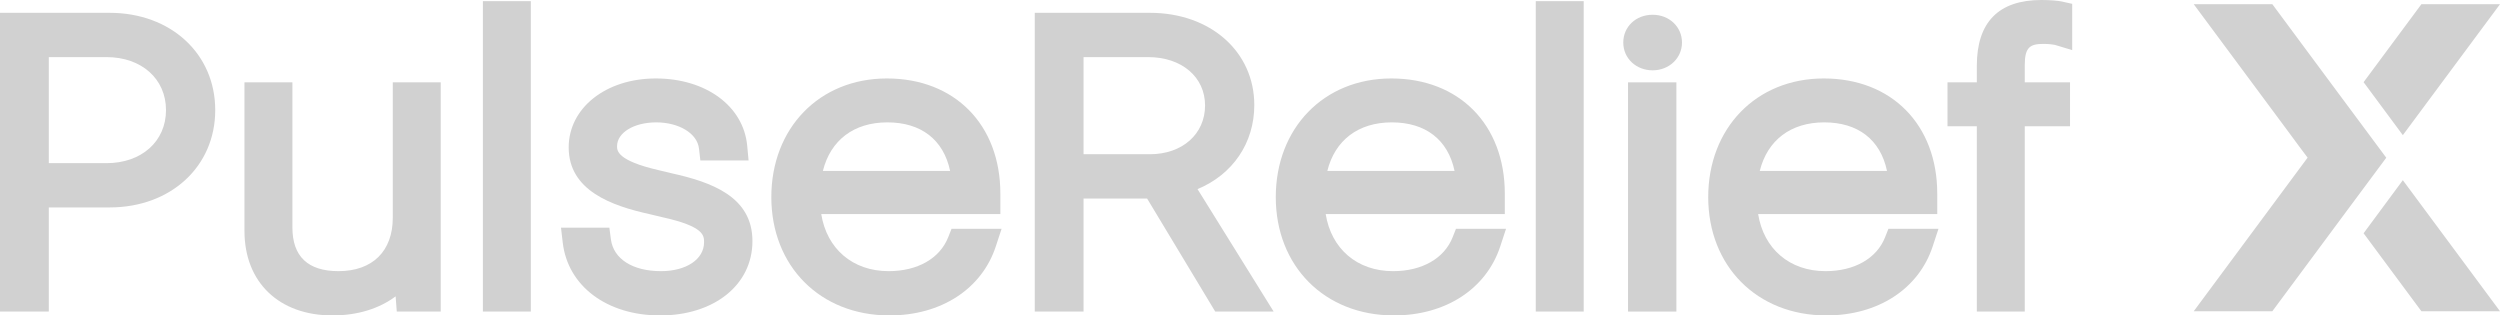 <?xml version="1.0" encoding="UTF-8"?>
<svg id="Layer_1" data-name="Layer 1" xmlns="http://www.w3.org/2000/svg" viewBox="0 0 3170.2 400">
  <defs>
    <style>
      .cls-1 {
        fill: #d1d1d1;
      }
    </style>
  </defs>
  <g>
    <path class="cls-1" d="M138.93,16.25H0v378.82h61.88v-132.02h77.05c77.65,0,134-51.9,134-123.4S216.58,16.25,138.93,16.25ZM61.88,72.42h73.22c44.4,0,75.4,27.65,75.4,67.24s-31.01,67.24-75.4,67.24H61.88V72.42Z"/>
    <path class="cls-1" d="M498.08,276.11c0,42.4-25.74,67.73-68.84,67.73-38.78,0-58.45-18.65-58.45-55.42V104.43h-60.79v188.43c0,65.09,43.8,107.14,111.59,107.14,31.57,0,59.15-8.53,80.1-24.2l1.44,19.27h55.74V104.43h-60.79v171.68Z"/>
    <rect class="cls-1" x="612.34" y="1.47" width="60.79" height="393.6"/>
    <path class="cls-1" d="M851.47,219.68l-16.56-3.98c-52.43-12.08-52.43-24.79-52.43-30.23,0-17.27,21.37-30.29,49.71-30.29s51.94,13.66,54.19,33.21l1.73,15.06h61.14l-1.72-18.57c-4.65-50.27-52.3-85.38-115.89-85.38s-110.5,37.59-110.5,87.44c0,54.87,54.75,74.03,102.16,84.52l16.71,4c52.81,11.63,52.81,23.23,52.81,31.69,0,21.61-22.46,36.69-54.63,36.69-35.92,0-60.26-15.47-63.52-40.38l-1.93-14.79h-61.35l2.21,18.96c6.45,55.26,56.09,92.38,123.5,92.38s117.06-37.91,117.06-94.34-52.06-74.77-102.69-85.98Z"/>
    <path class="cls-1" d="M1202.38,300.88c-10.66,26.91-38.88,42.96-75.5,42.96-45.77,0-78.45-28.45-85.48-72.42h227.14v-25.86c0-87.37-57.81-146.07-143.85-146.07s-146.58,63.29-146.58,150.5,61.63,150,149.86,150c65.41,0,117.06-33.55,134.8-87.55l7.32-22.3h-63.45l-4.26,10.73ZM1043.47,216.75c9.7-38.91,39.22-61.57,81.76-61.57s71.17,21.69,79.59,61.57h-161.36Z"/>
    <path class="cls-1" d="M1590.55,133.25c0-67.79-55.66-117-132.36-117h-146.03v378.82h61.88v-143.34h80.57l86.39,143.34h74.09l-96.51-155.26c44.4-18.43,71.98-58.29,71.98-106.57ZM1374.03,72.42h81.97c42.46,0,72.12,25.22,72.12,61.33s-28.76,61.83-69.94,61.83h-84.16v-123.15Z"/>
    <path class="cls-1" d="M1842.06,300.88c-10.66,26.91-38.88,42.96-75.51,42.96-45.78,0-78.44-28.45-85.47-72.42h227.14v-25.86c0-87.37-57.81-146.07-143.85-146.07s-146.58,63.29-146.58,150.5,61.63,150,149.86,150c65.4,0,117.05-33.55,134.79-87.55l7.33-22.3h-63.47l-4.25,10.73ZM1683.15,216.75c9.69-38.91,39.22-61.57,81.76-61.57s71.17,21.69,79.59,61.57h-161.35Z"/>
    <rect class="cls-1" x="1947.46" y="1.47" width="60.8" height="393.6"/>
    <path class="cls-1" d="M2095.68,18.72c-21.23,0-37.24,15.15-37.24,35.23s16.36,35.23,37.24,35.23,37.22-15.47,37.22-35.23-16-35.23-37.22-35.23Z"/>
    <rect class="cls-1" x="2064.46" y="104.43" width="61.34" height="290.65"/>
    <path class="cls-1" d="M2390.43,300.88c-10.66,26.91-38.88,42.96-75.51,42.96-45.78,0-78.44-28.45-85.47-72.42h227.14v-25.86c0-87.37-57.81-146.07-143.85-146.07s-146.58,63.29-146.58,150.5,61.63,150,149.86,150c65.4,0,117.05-33.55,134.79-87.55l7.33-22.3h-63.47l-4.25,10.73ZM2231.52,216.75c9.69-38.91,39.22-61.57,81.76-61.57s71.17,21.69,79.59,61.57h-161.35Z"/>
    <path class="cls-1" d="M2591.57,55.67c6.29,0,12.66.82,14.22,1.25l21.91,6.61V4.86l-13.28-2.97c-4.08-.92-14.44-1.89-25.59-1.89-54.45,0-82.06,28.09-82.06,83.5v20.93h-37.18v55.68h37.18v234.97h60.78v-234.97h57.41v-55.68h-57.41v-21.91c0-23.11,7.08-26.85,24.01-26.85Z"/>
  </g>
  <g>
    <polygon class="cls-1" points="3170.2 5.33 3046.99 171.38 2997.22 104.2 3070.52 5.33 3170.2 5.33"/>
    <polygon class="cls-1" points="3170.2 394.67 3070.52 394.67 2997.22 295.8 3046.99 228.49 3170.2 394.67"/>
    <polygon class="cls-1" points="2976.01 132.76 2965.4 118.48 2954.8 104.2 2881.5 5.33 2781.82 5.33 2905.02 171.38 2915.63 185.79 2926.22 199.91 2926.1 200.07 2781.82 394.67 2881.5 394.67 2976.01 267.25 2976.01 267.25 2976.01 267.25 3025.92 200.07 3025.92 199.93 2976.01 132.76"/>
  </g>
</svg>
